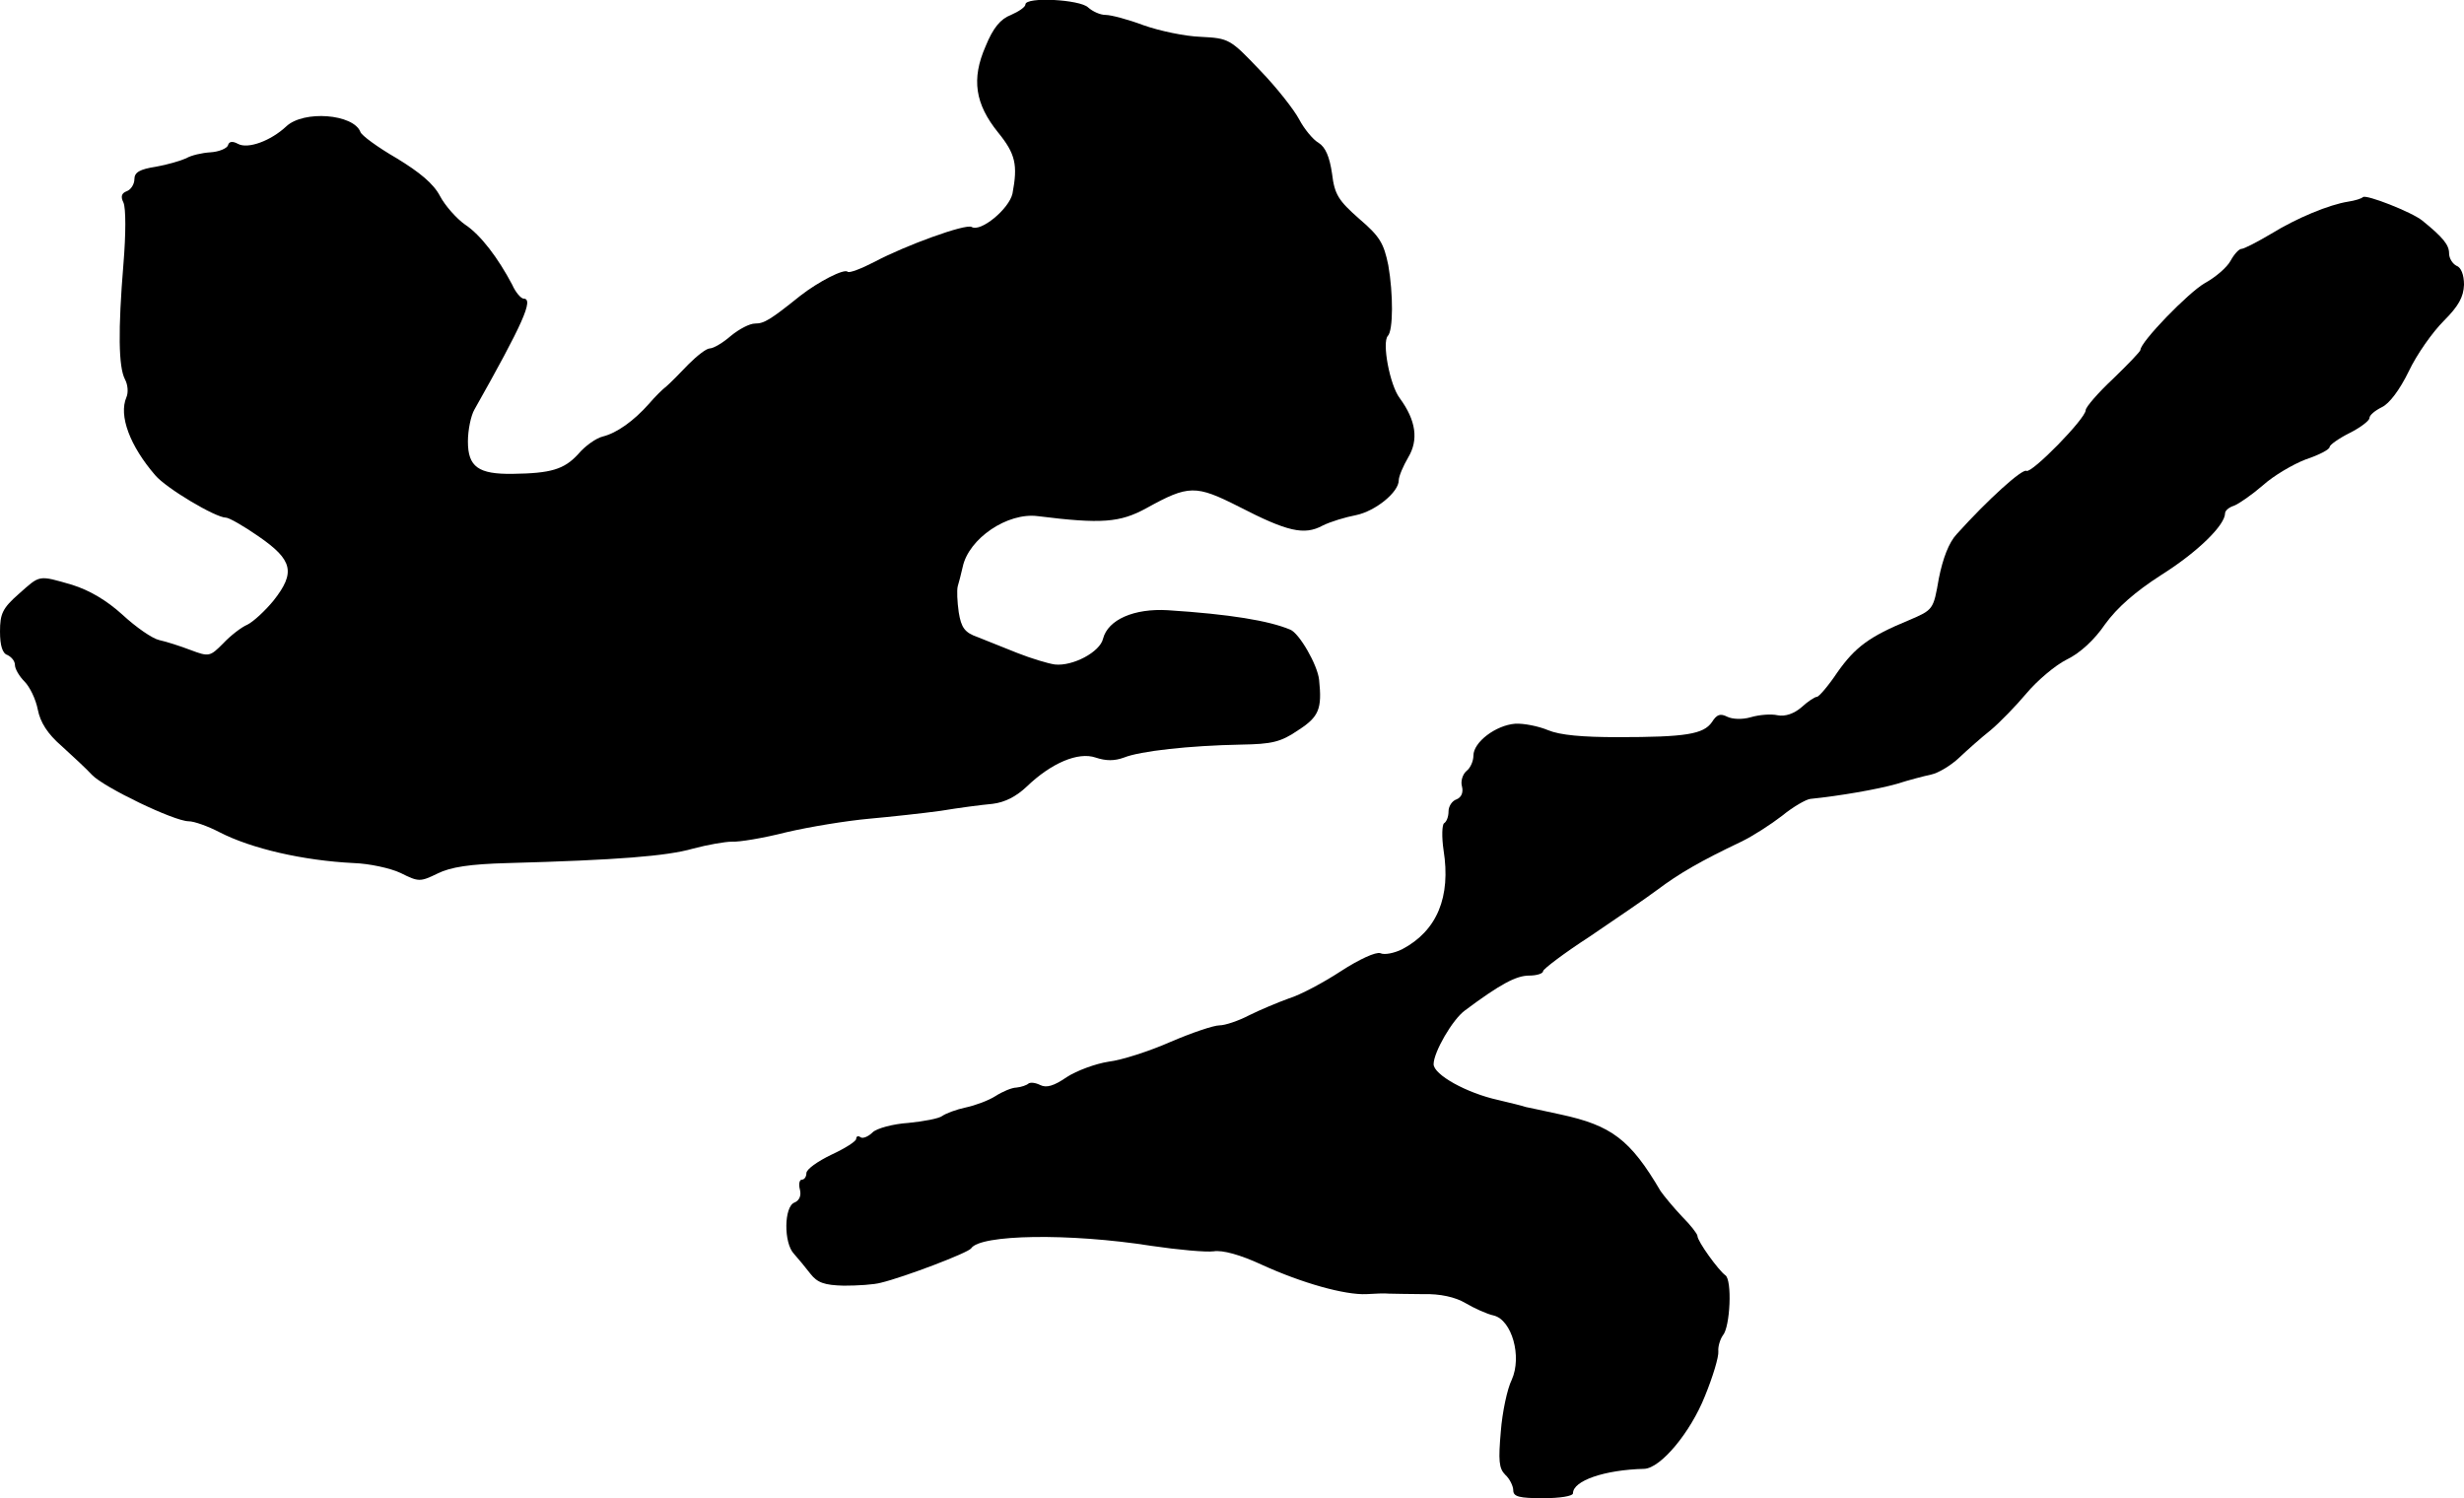 <?xml version="1.0" standalone="no"?>
<!DOCTYPE svg PUBLIC "-//W3C//DTD SVG 20010904//EN"
 "http://www.w3.org/TR/2001/REC-SVG-20010904/DTD/svg10.dtd">
<svg version="1.0" xmlns="http://www.w3.org/2000/svg"
 width="495pt" height="301pt" viewBox="0 0 495 301"
 preserveAspectRatio="xMidYMid meet">
<g transform="translate(0,301) scale(0.1,-0.1)"
fill="#000000" stroke="none">
<path d="M2060 3001 c0 -5 -13 -14 -29 -21 -21 -8 -36 -26 -51 -63 -29 -66
-21 -116 25 -173 35 -43 40 -65 29 -123 -7 -31 -64 -78 -82 -67 -12 7 -133
-37 -195 -70 -27 -14 -51 -23 -54 -20 -7 7 -59 -20 -95 -48 -61 -49 -73 -56
-91 -56 -11 0 -32 -11 -49 -25 -16 -14 -35 -25 -42 -25 -7 0 -26 -15 -43 -32
-17 -18 -37 -38 -44 -44 -8 -6 -24 -22 -35 -35 -31 -35 -65 -59 -93 -66 -13
-3 -36 -19 -50 -36 -28 -30 -54 -38 -131 -39 -69 -1 -90 14 -90 65 0 23 6 52
13 64 97 172 120 223 99 223 -5 0 -16 12 -23 28 -28 53 -63 100 -95 121 -17
12 -40 38 -50 57 -13 25 -41 48 -87 76 -38 22 -71 46 -73 53 -14 36 -114 44
-149 11 -31 -29 -77 -46 -97 -35 -11 6 -18 5 -20 -3 -2 -6 -18 -13 -35 -14
-17 -1 -39 -6 -49 -12 -11 -5 -38 -13 -61 -17 -32 -5 -43 -11 -43 -25 0 -10
-7 -21 -15 -24 -11 -4 -13 -11 -7 -23 5 -11 5 -63 0 -123 -11 -134 -10 -207 3
-232 6 -11 7 -27 3 -36 -16 -37 7 -98 58 -157 22 -26 121 -85 142 -85 6 0 36
-17 66 -38 68 -47 74 -72 30 -128 -17 -21 -41 -43 -53 -49 -12 -5 -34 -22 -49
-38 -26 -26 -28 -27 -65 -13 -21 8 -49 17 -63 20 -14 3 -47 26 -74 51 -32 29
-66 49 -101 60 -69 20 -64 20 -107 -18 -33 -29 -38 -40 -38 -76 0 -28 5 -44
15 -47 8 -4 15 -12 15 -20 0 -8 9 -23 19 -33 11 -11 23 -36 27 -57 5 -25 19
-48 48 -73 22 -20 50 -46 61 -58 24 -25 165 -93 194 -93 11 0 39 -10 62 -22
64 -33 168 -57 270 -62 30 -1 73 -10 94 -20 36 -18 39 -18 74 -1 26 13 65 19
141 21 220 6 320 14 372 29 30 8 65 14 78 14 14 -1 63 7 110 19 47 11 121 23
165 27 44 4 109 11 145 16 36 6 82 12 104 14 25 3 48 15 69 35 49 47 103 70
138 58 21 -7 38 -7 57 0 32 13 131 24 235 26 62 1 80 5 115 29 42 27 48 43 42
101 -3 30 -40 94 -58 101 -43 18 -121 31 -246 39 -68 4 -120 -19 -130 -57 -6
-27 -61 -56 -97 -52 -14 2 -47 12 -75 23 -27 11 -63 25 -80 32 -26 9 -33 19
-38 50 -3 21 -4 44 -2 52 2 7 7 25 10 39 12 57 90 110 151 102 128 -16 165
-13 218 16 85 47 99 47 186 3 97 -50 131 -58 168 -38 16 8 46 17 67 21 39 8
86 46 86 70 0 8 9 29 19 46 21 35 16 74 -17 119 -20 26 -36 112 -24 125 11 11
11 85 1 142 -9 44 -17 58 -58 93 -42 37 -50 49 -55 91 -5 34 -13 53 -27 62
-11 6 -29 28 -39 47 -10 19 -45 64 -79 99 -60 63 -62 64 -119 67 -31 1 -83 12
-114 23 -32 12 -66 21 -77 21 -11 0 -26 7 -35 15 -16 16 -126 22 -126 6z"/>
<path d="M4747 2614 c-3 -3 -16 -7 -29 -9 -39 -6 -104 -33 -156 -65 -27 -16
-54 -30 -59 -30 -5 0 -15 -11 -22 -24 -7 -13 -30 -33 -52 -45 -33 -19 -129
-118 -129 -134 0 -3 -25 -29 -55 -58 -30 -28 -55 -57 -55 -63 0 -17 -109 -128
-119 -122 -8 5 -77 -57 -140 -127 -16 -17 -28 -49 -36 -89 -11 -63 -11 -63
-60 -84 -80 -33 -108 -54 -144 -105 -18 -27 -37 -49 -41 -49 -4 0 -18 -9 -31
-21 -15 -13 -33 -19 -48 -16 -13 3 -37 1 -54 -4 -17 -5 -37 -4 -47 1 -14 7
-21 5 -31 -11 -17 -24 -52 -30 -189 -30 -71 0 -116 4 -140 14 -19 8 -49 14
-66 13 -39 -3 -84 -37 -84 -64 0 -11 -6 -25 -14 -31 -8 -7 -12 -21 -9 -31 3
-12 -1 -22 -11 -26 -9 -3 -16 -14 -16 -24 0 -11 -4 -21 -9 -24 -4 -3 -5 -27
-1 -54 15 -94 -13 -162 -83 -199 -16 -8 -36 -12 -44 -8 -9 3 -42 -12 -79 -36
-35 -23 -82 -48 -105 -55 -22 -8 -58 -23 -80 -34 -21 -11 -48 -20 -59 -20 -12
0 -56 -15 -98 -33 -43 -19 -99 -37 -125 -40 -26 -4 -64 -18 -84 -31 -26 -18
-41 -22 -53 -16 -10 5 -20 6 -24 3 -3 -3 -14 -7 -24 -8 -9 0 -28 -8 -42 -17
-14 -9 -41 -19 -60 -23 -19 -4 -40 -12 -47 -17 -6 -5 -37 -11 -68 -14 -31 -2
-64 -11 -72 -19 -8 -8 -19 -13 -24 -10 -5 4 -9 2 -9 -3 0 -5 -22 -19 -50 -32
-27 -13 -50 -29 -50 -37 0 -7 -4 -13 -9 -13 -5 0 -7 -9 -4 -20 3 -12 -1 -22
-11 -26 -21 -8 -22 -81 -1 -103 8 -9 23 -27 33 -40 14 -18 28 -23 67 -24 28 0
61 2 75 6 46 11 175 60 181 69 18 28 197 31 362 5 54 -8 110 -13 125 -11 18 3
54 -7 97 -27 81 -37 167 -61 210 -59 17 1 37 2 45 1 8 0 39 -1 69 -1 34 1 65
-6 85 -18 17 -10 43 -22 57 -25 36 -9 57 -82 36 -129 -9 -18 -19 -65 -22 -104
-5 -58 -4 -74 9 -87 9 -8 16 -23 16 -31 0 -13 12 -16 60 -16 33 0 60 4 60 10
0 25 63 47 143 49 33 1 93 73 122 146 16 39 28 79 27 90 -1 10 4 25 9 32 15
17 19 112 5 121 -13 9 -56 68 -56 79 0 4 -14 22 -31 39 -17 18 -36 41 -43 51
-61 104 -99 132 -201 154 -33 7 -64 14 -70 15 -5 2 -30 8 -55 14 -64 14 -130
51 -130 72 0 24 38 90 63 108 71 53 103 70 129 70 15 0 28 4 28 9 0 4 42 36
93 69 50 34 112 76 136 94 44 33 87 58 169 97 23 11 60 35 82 52 22 18 48 33
57 34 59 6 134 19 173 30 25 8 56 16 70 19 14 3 39 18 55 33 17 16 45 41 64
56 18 15 51 49 72 74 21 25 57 56 81 68 27 13 56 40 77 71 24 33 60 65 113 99
73 46 128 100 128 124 0 5 8 12 18 15 10 4 36 22 58 41 21 19 60 42 86 52 27
9 48 20 48 25 0 4 18 17 40 28 22 11 40 25 40 30 0 6 11 15 25 22 15 7 36 35
54 72 16 34 48 79 70 101 30 30 40 48 41 73 0 20 -6 35 -15 38 -8 4 -15 15
-15 25 0 17 -12 32 -54 66 -21 17 -113 53 -119 47z"/>
</g>
</svg>
